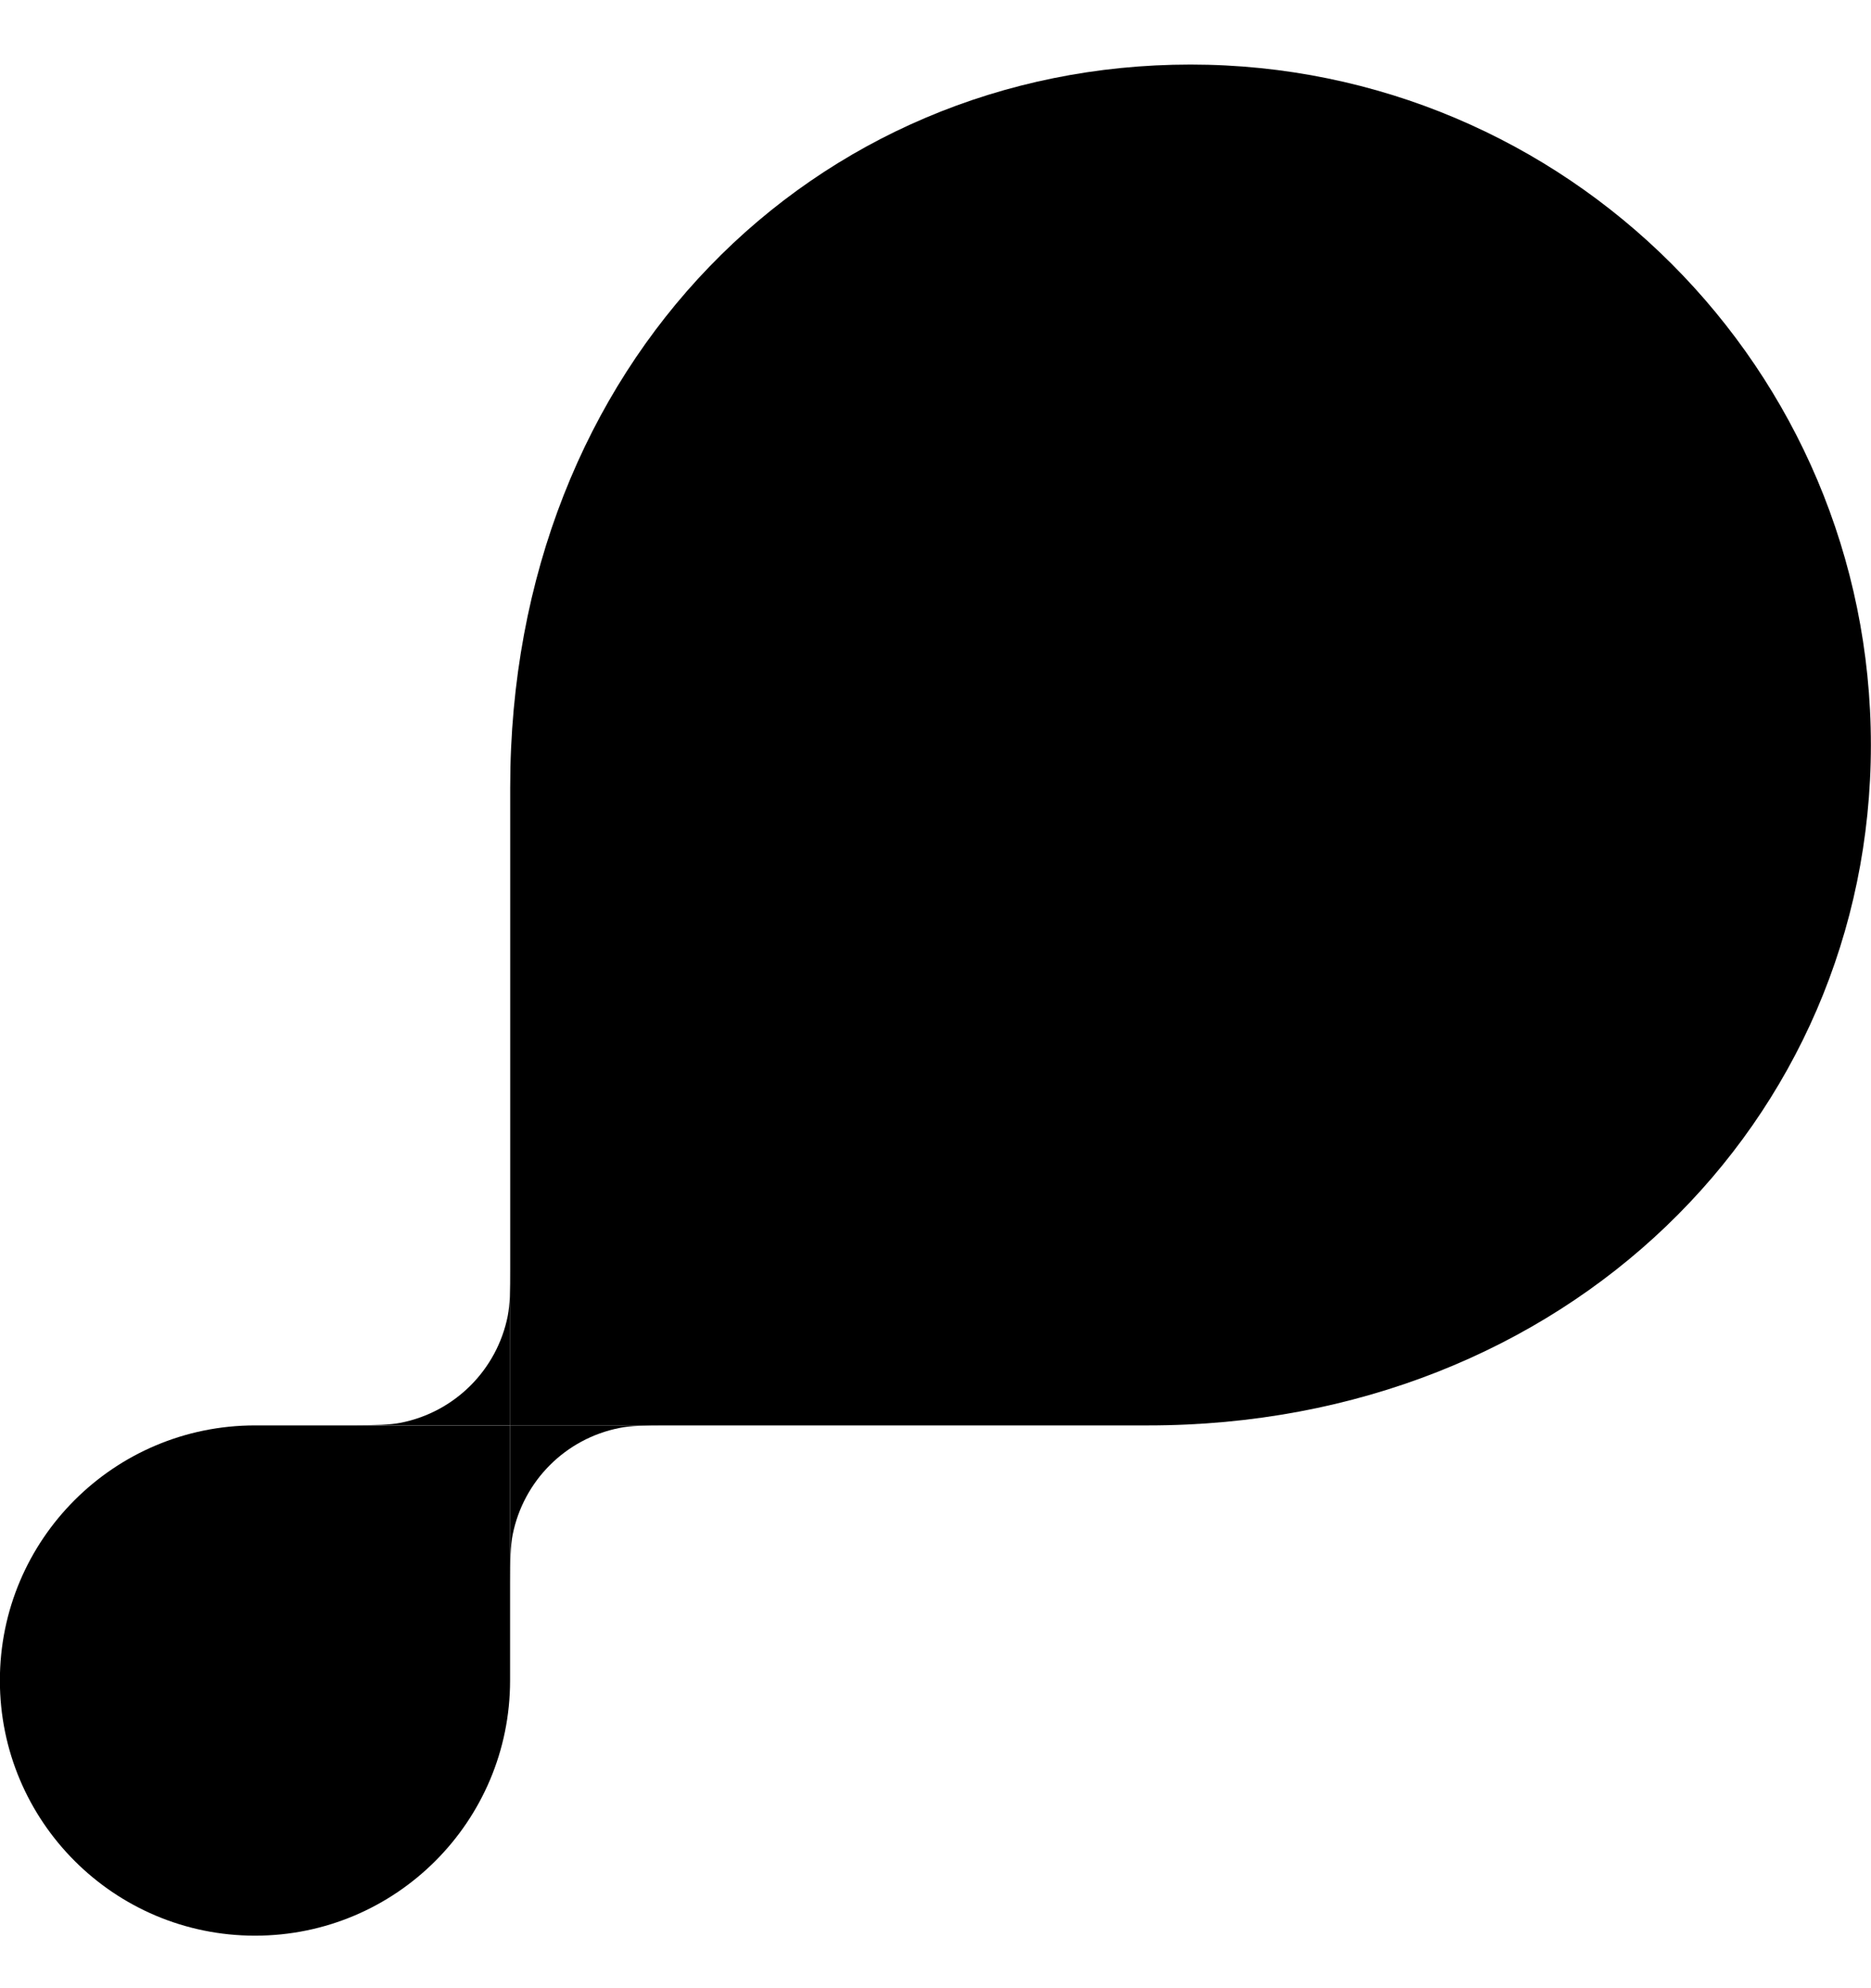 <svg width="16" height="17" viewBox="0 0 16 17" fill="none" xmlns="http://www.w3.org/2000/svg">
<path d="M9.818 12.188C13.394 12.188 15.999 9.583 15.999 6.37C15.999 3.157 13.394 0.552 10.181 0.552C6.968 0.552 4.363 3.098 4.363 6.734V12.188H9.818Z" fill="#00E8C3" style="fill:#00E8C3;fill:color(display-p3 0 0.91 0.765);fill-opacity:1;"/>
<path d="M4.362 12.188V14.369C4.362 15.574 3.386 16.551 2.181 16.551C0.976 16.551 -0.001 15.574 -0.001 14.369C-0.001 13.164 0.976 12.188 2.181 12.188H4.362Z" fill="#00E8C3" style="fill:#00E8C3;fill:color(display-p3 0 0.91 0.765);fill-opacity:1;"/>
<path d="M4.363 12.187H3.017C3.218 12.186 3.332 12.184 3.429 12.165C3.89 12.073 4.25 11.713 4.342 11.252C4.361 11.155 4.363 11.041 4.363 10.84V12.187Z" fill="#00E8C3" style="fill:#00E8C3;fill:color(display-p3 0 0.91 0.765);fill-opacity:1;"/>
<path d="M4.362 12.188H5.709C5.507 12.188 5.394 12.19 5.297 12.21C4.836 12.301 4.476 12.662 4.384 13.123C4.365 13.219 4.363 13.333 4.362 13.535V12.188Z" fill="#00E8C3" style="fill:#00E8C3;fill:color(display-p3 0 0.91 0.765);fill-opacity:1;"/>
</svg>
